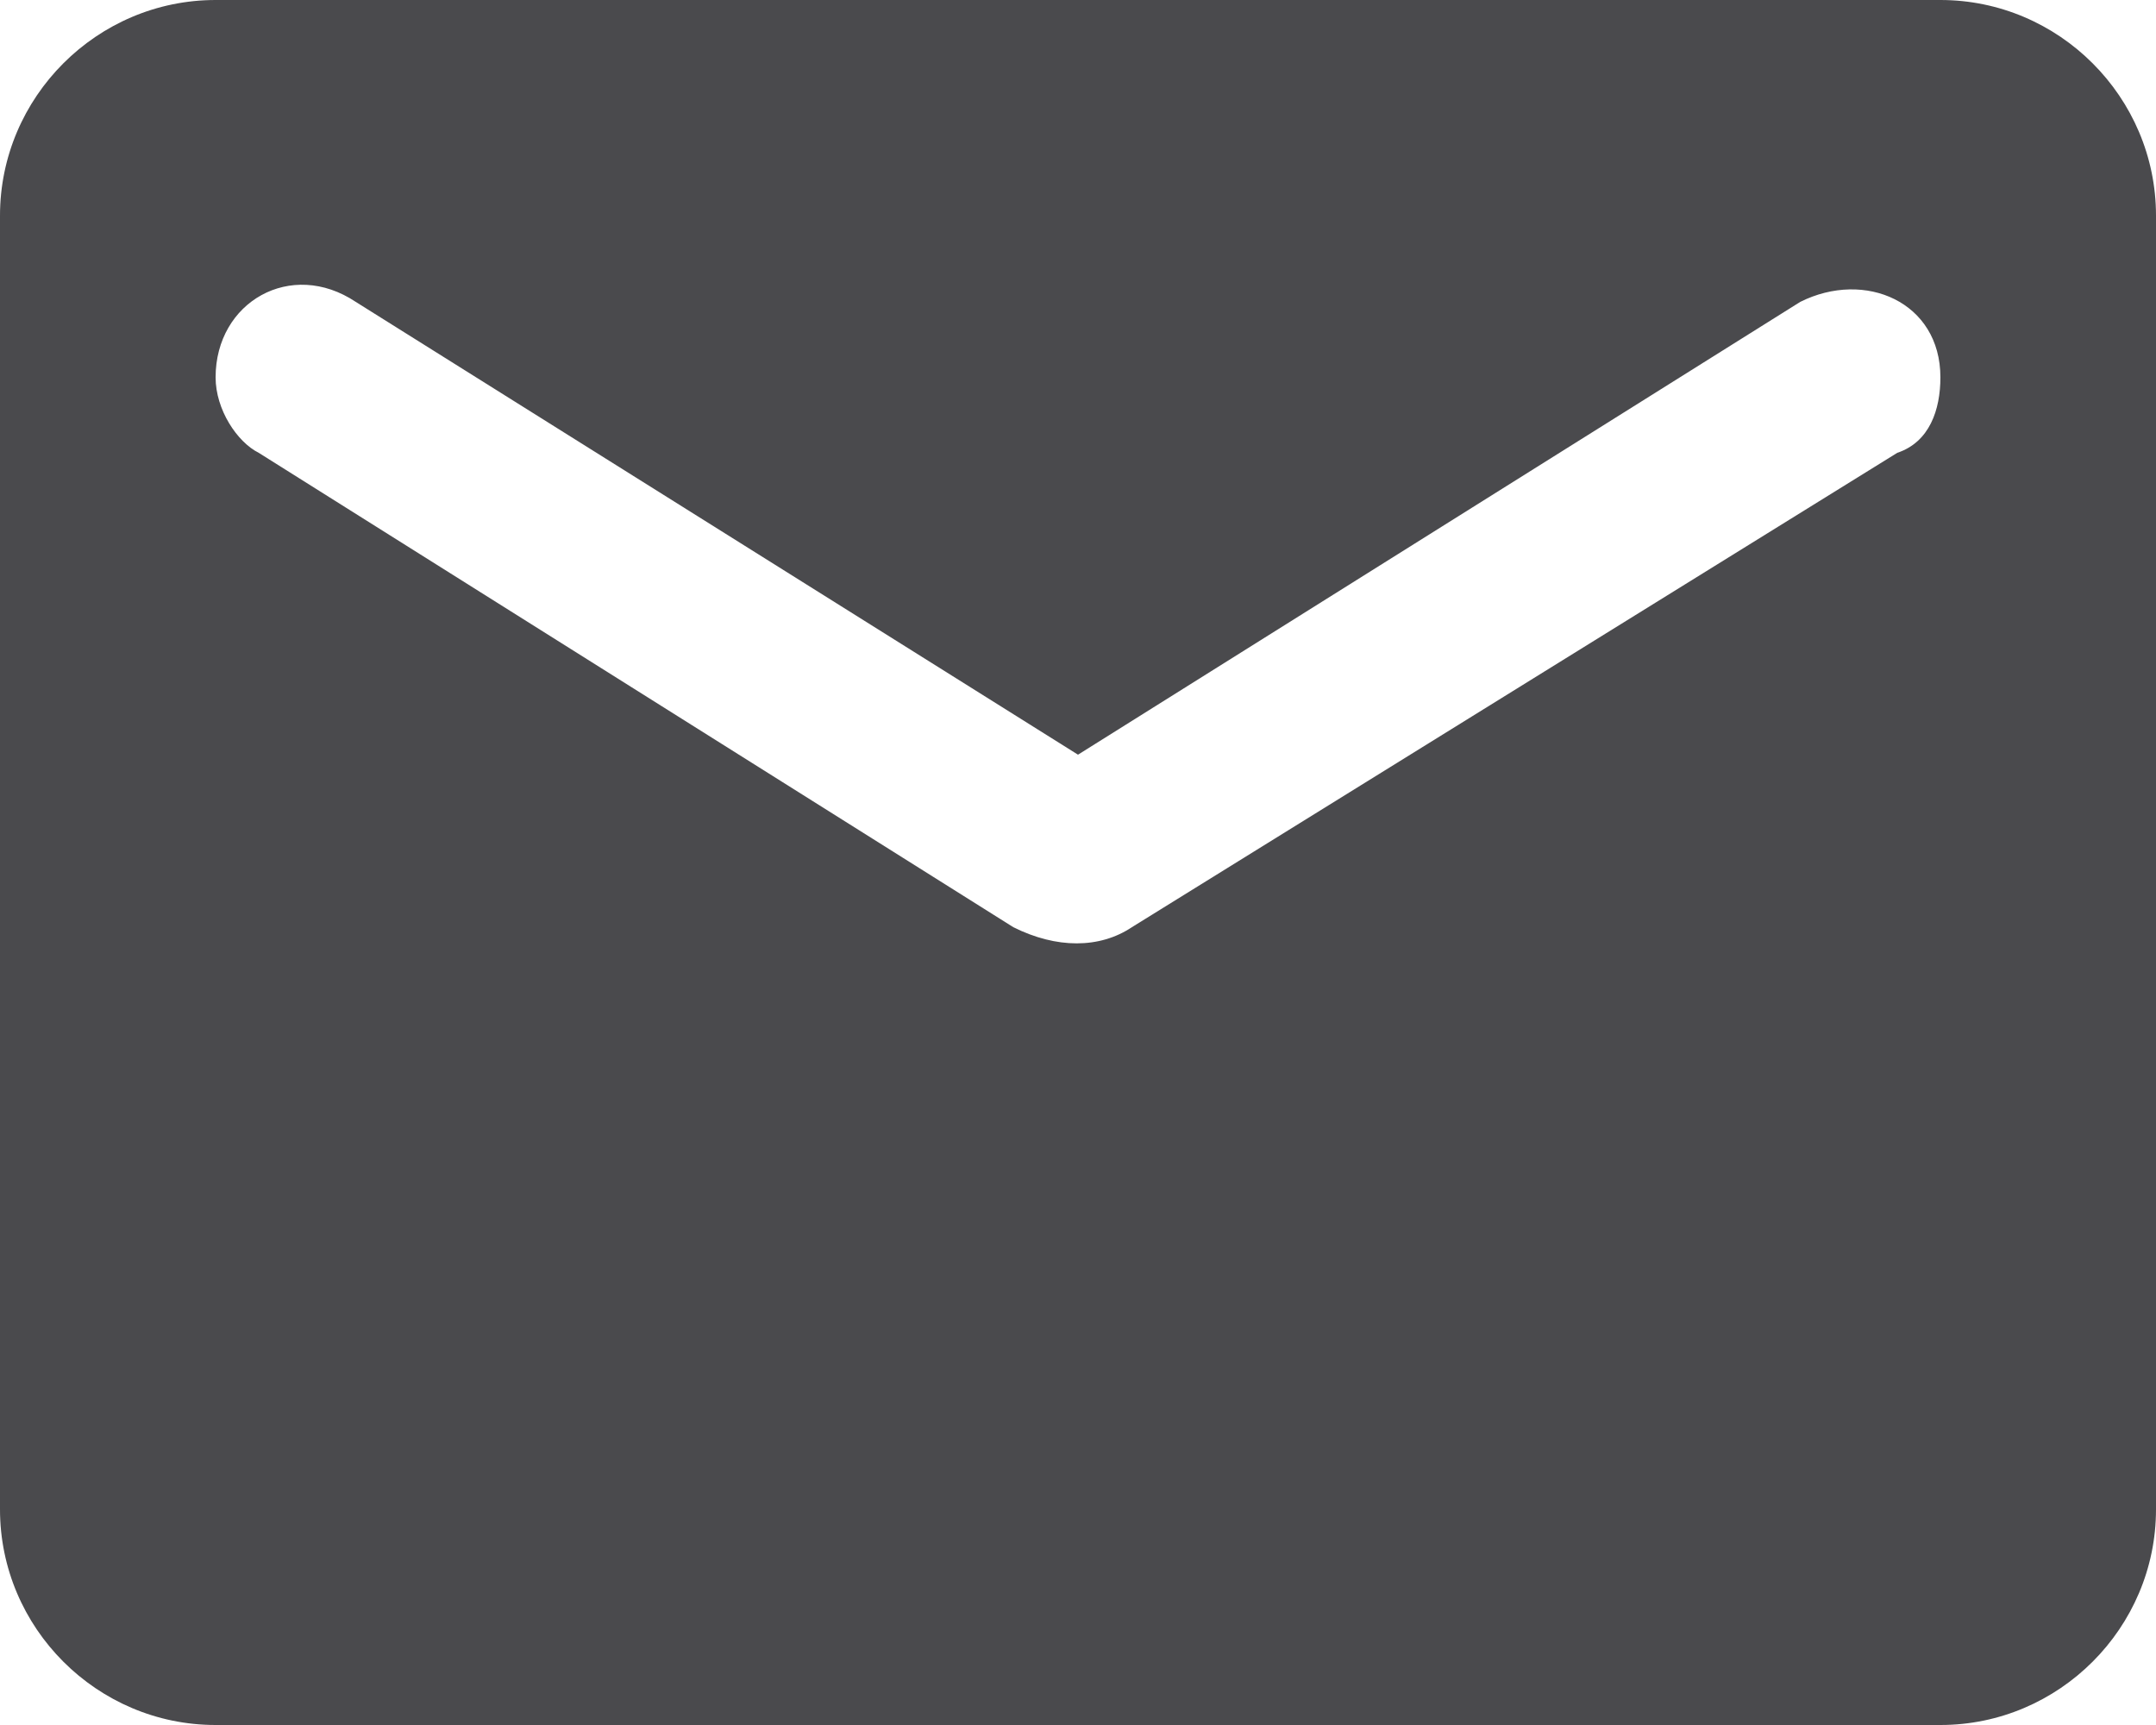 <?xml version="1.0" encoding="utf-8"?>
<!-- Generator: Adobe Illustrator 27.0.0, SVG Export Plug-In . SVG Version: 6.00 Build 0)  -->
<svg version="1.1" id="Livello_1" xmlns="http://www.w3.org/2000/svg" xmlns:xlink="http://www.w3.org/1999/xlink" x="0px" y="0px"
	 viewBox="0 0 20 16" style="enable-background:new 0 0 20 16;" xml:space="preserve">
<style type="text/css">
	.st0{fill:#4A4A4D;}
</style>
<path class="st0" d="M18,0H2C0.9,0,0,0.9,0,2l0,12c0,1.1,0.9,2,2,2h16c1.1,0,2-0.9,2-2V2C20,0.9,19.1,0,18,0z M17.6,4.2l-7.1,4.4
	c-0.3,0.2-0.7,0.2-1.1,0L2.4,4.2C2.2,4.1,2,3.8,2,3.5c0-0.7,0.7-1.1,1.3-0.7L10,7l6.7-4.2c0.6-0.3,1.3,0,1.3,0.7
	C18,3.8,17.9,4.1,17.6,4.2z"/>
</svg>
